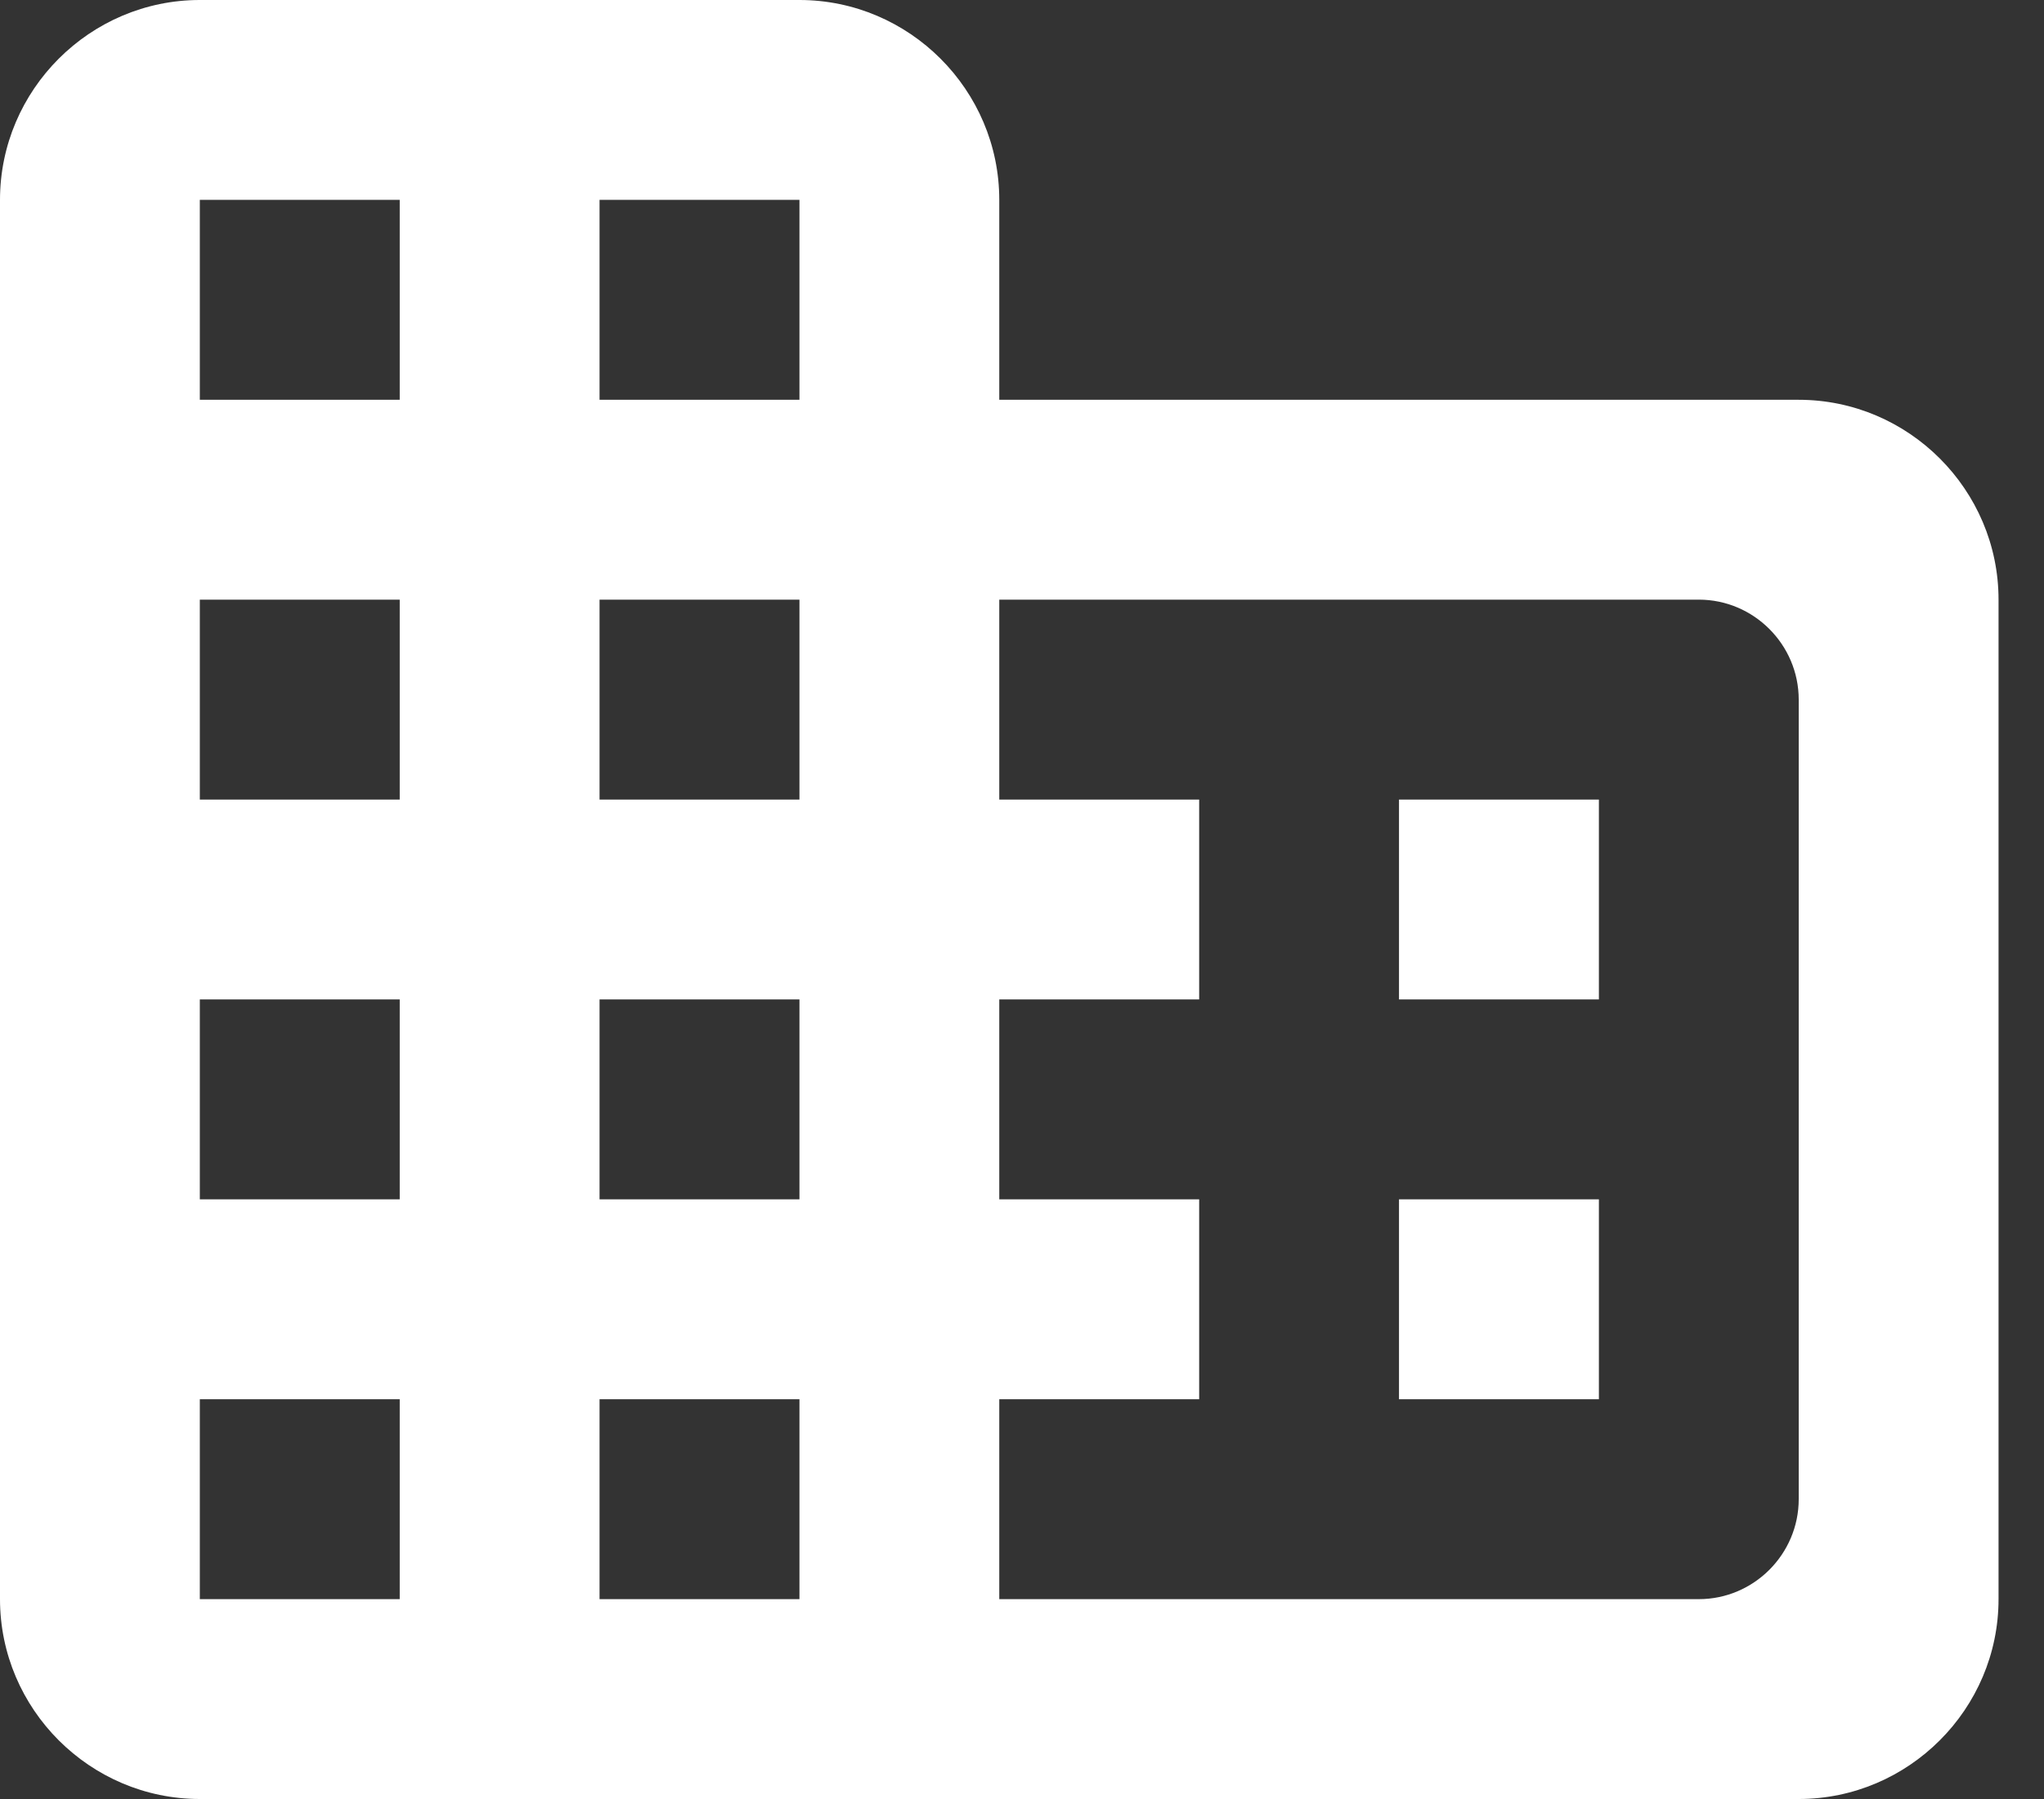 <svg width="25" height="22" viewBox="0 0 25 22" fill="none" xmlns="http://www.w3.org/2000/svg">
<rect x="0" y="0" width="25" height="22" fill="#333333" stroke="none"/>
<path d="M12.222 4.889V2.444C12.222 1.1 11.122 0 9.778 0H2.444C1.1 0 0 1.1 0 2.444V19.556C0 20.9 1.1 22 2.444 22H22C23.344 22 24.444 20.9 24.444 19.556V7.333C24.444 5.989 23.344 4.889 22 4.889H12.222ZM4.889 19.556H2.444V17.111H4.889V19.556ZM4.889 14.667H2.444V12.222H4.889V14.667ZM4.889 9.778H2.444V7.333H4.889V9.778ZM4.889 4.889H2.444V2.444H4.889V4.889ZM9.778 19.556H7.333V17.111H9.778V19.556ZM9.778 14.667H7.333V12.222H9.778V14.667ZM9.778 9.778H7.333V7.333H9.778V9.778ZM9.778 4.889H7.333V2.444H9.778V4.889ZM20.778 19.556H12.222V17.111H14.667V14.667H12.222V12.222H14.667V9.778H12.222V7.333H20.778C21.45 7.333 22 7.883 22 8.556V18.333C22 19.006 21.45 19.556 20.778 19.556ZM19.556 9.778H17.111V12.222H19.556V9.778ZM19.556 14.667H17.111V17.111H19.556V14.667Z" fill="white"/>
</svg>
